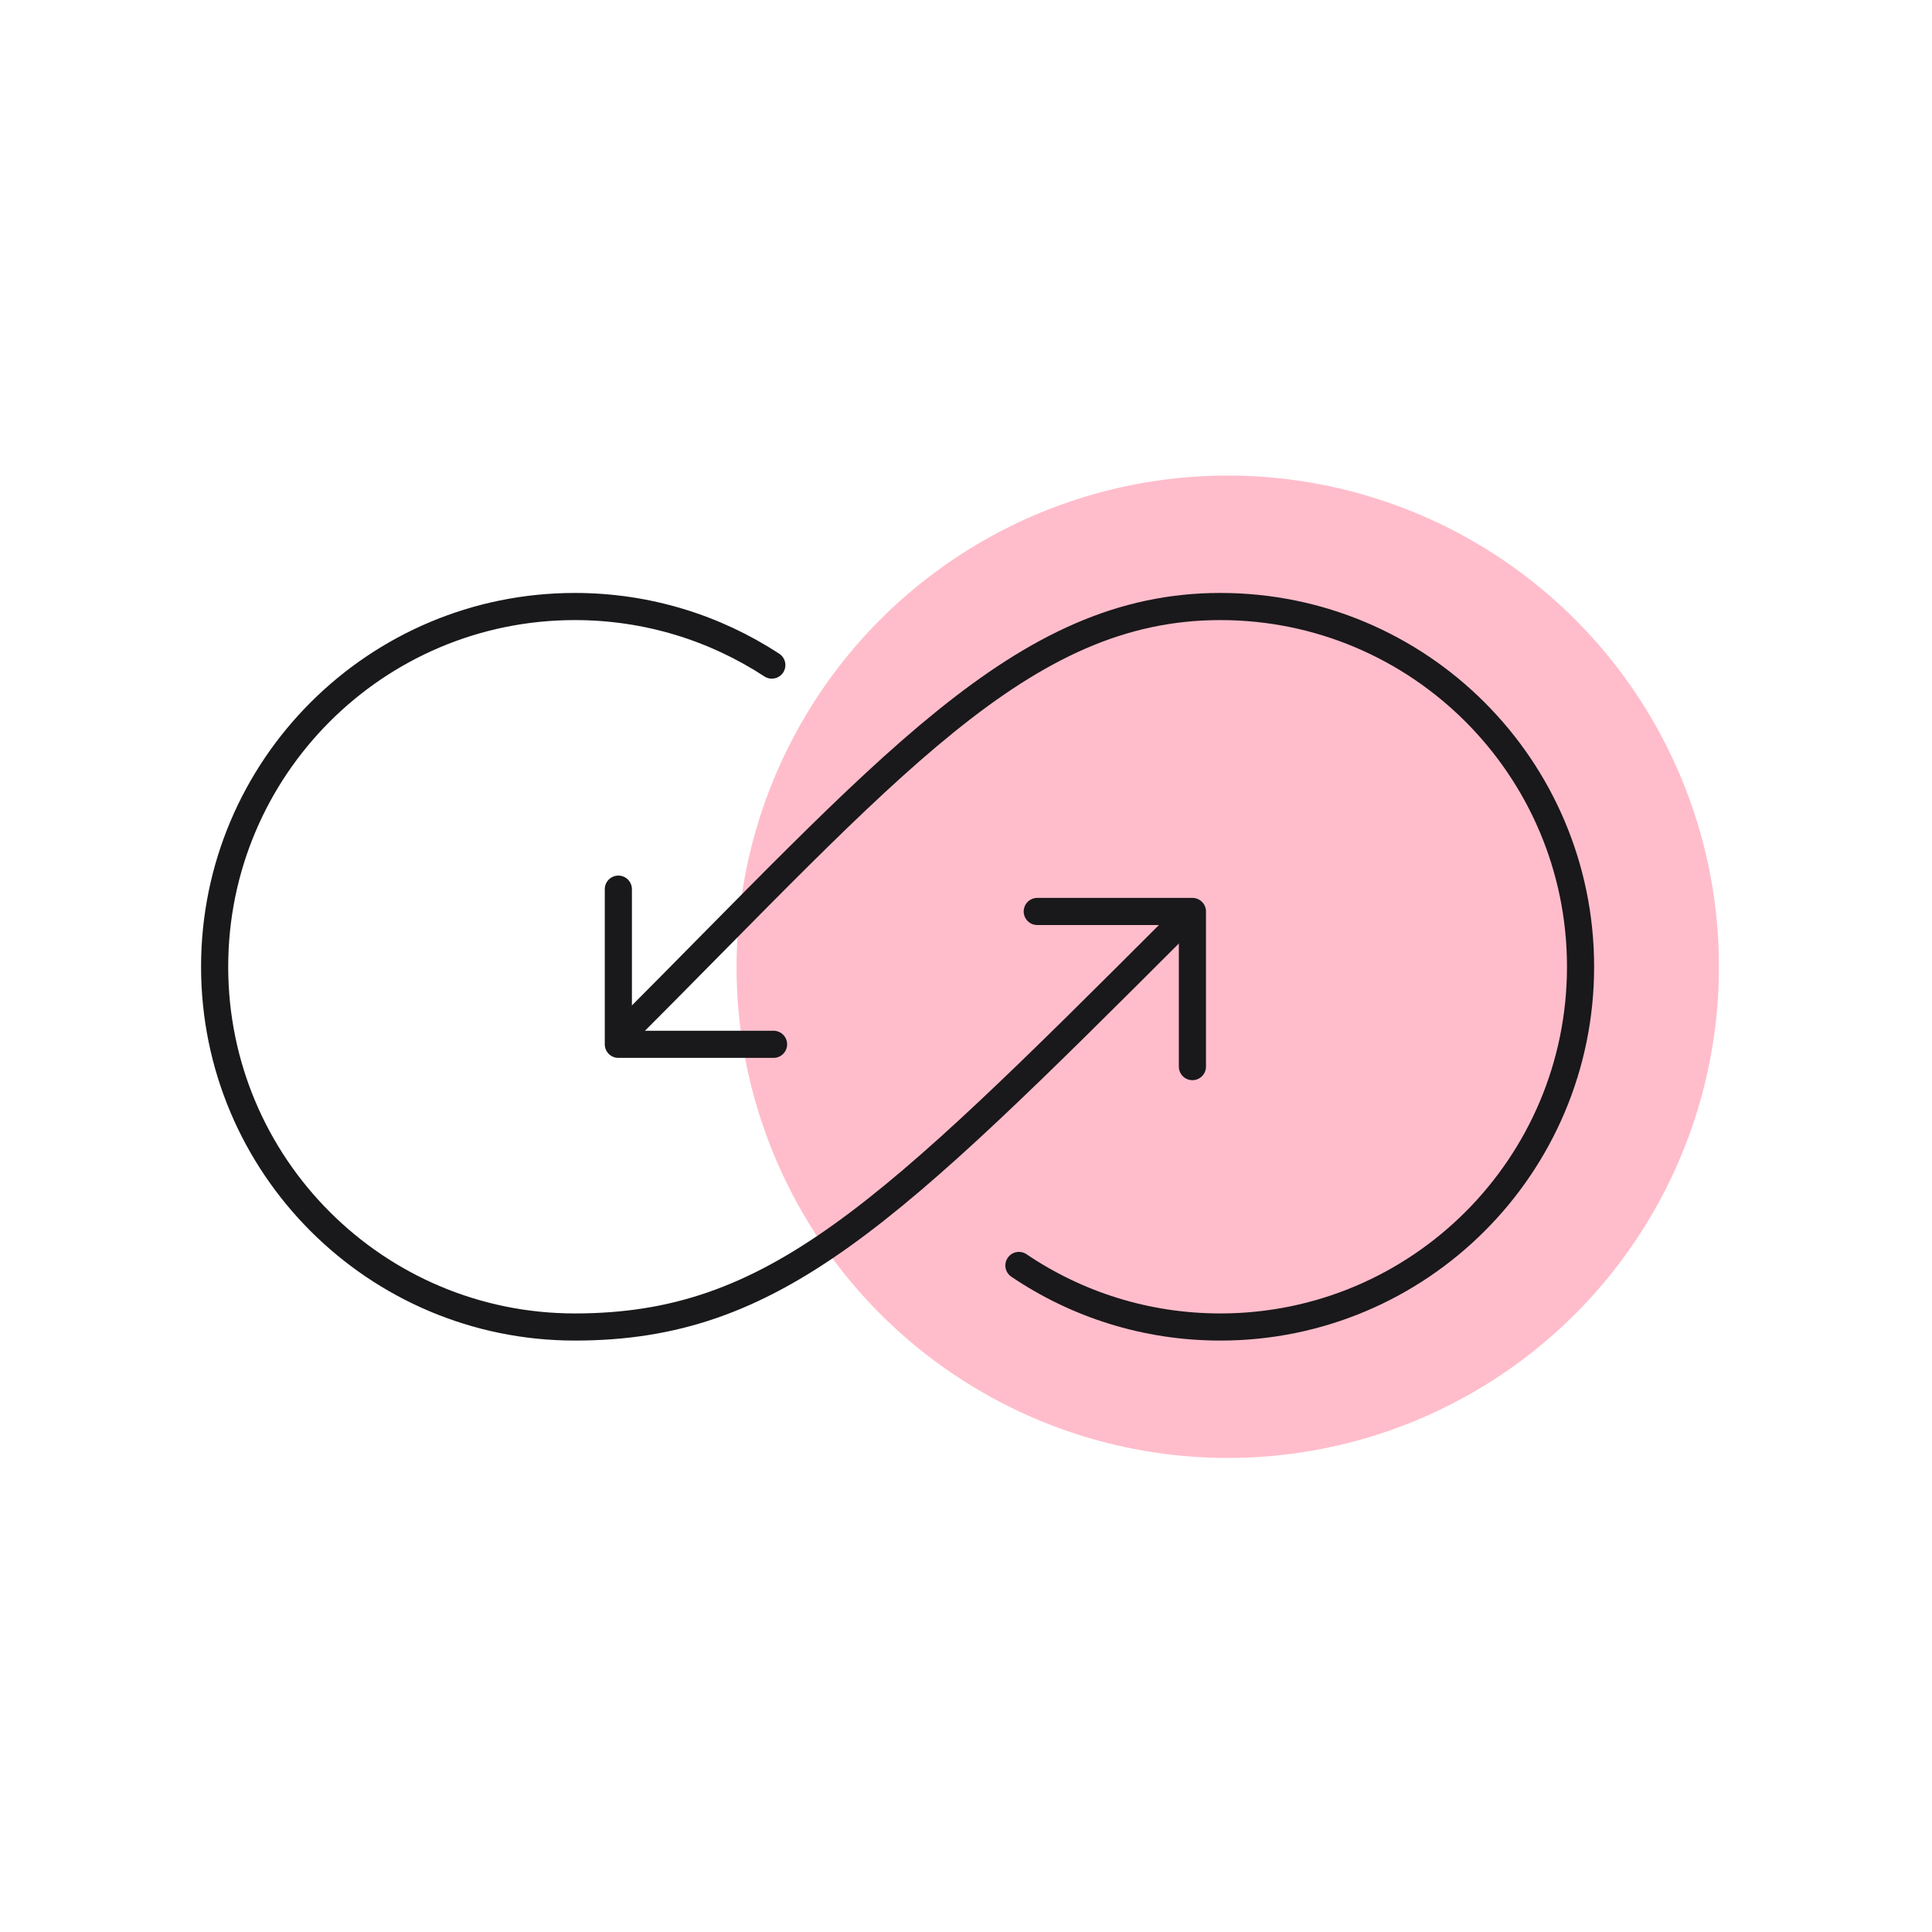 <?xml version="1.0" encoding="UTF-8"?><svg id="b" xmlns="http://www.w3.org/2000/svg" width="356" height="356" viewBox="0 0 356 356"><rect x=".5" y=".5" width="355" height="355" fill="none"/><rect x=".5" y=".5" width="355" height="355" fill="none"/><rect x=".5" y=".5" width="355" height="355" fill="none"/><rect x=".5" y=".5" width="355" height="355" fill="none"/><circle cx="226.23" cy="178.14" r="90.51" fill="#ffbdcb"/><polyline points="142.54 192.43 113.94 192.43 113.94 163.84" fill="none" stroke="#19181b" stroke-linecap="round" stroke-linejoin="round" stroke-width="5"/><polyline points="191.13 167.95 219.72 167.95 219.72 196.54" fill="none" stroke="#19181b" stroke-linecap="round" stroke-linejoin="round" stroke-width="5"/><path d="M216.93,170.61c-53.59,53.59-74.34,73.91-111,73.91s-66.38-29.72-66.38-66.38,29.72-66.38,66.38-66.38c13.39,0,25.86,3.97,36.29,10.79" fill="none" stroke="#19181b" stroke-linecap="round" stroke-linejoin="round" stroke-width="5"/><path d="M114.29,190.97c49.25-49.25,73.91-79.21,110.57-79.21s66.38,29.72,66.38,66.38-29.72,66.38-66.38,66.38c-13.75,0-26.52-4.18-37.11-11.34" fill="none" stroke="#19181b" stroke-linecap="round" stroke-linejoin="round" stroke-width="5"/></svg>
